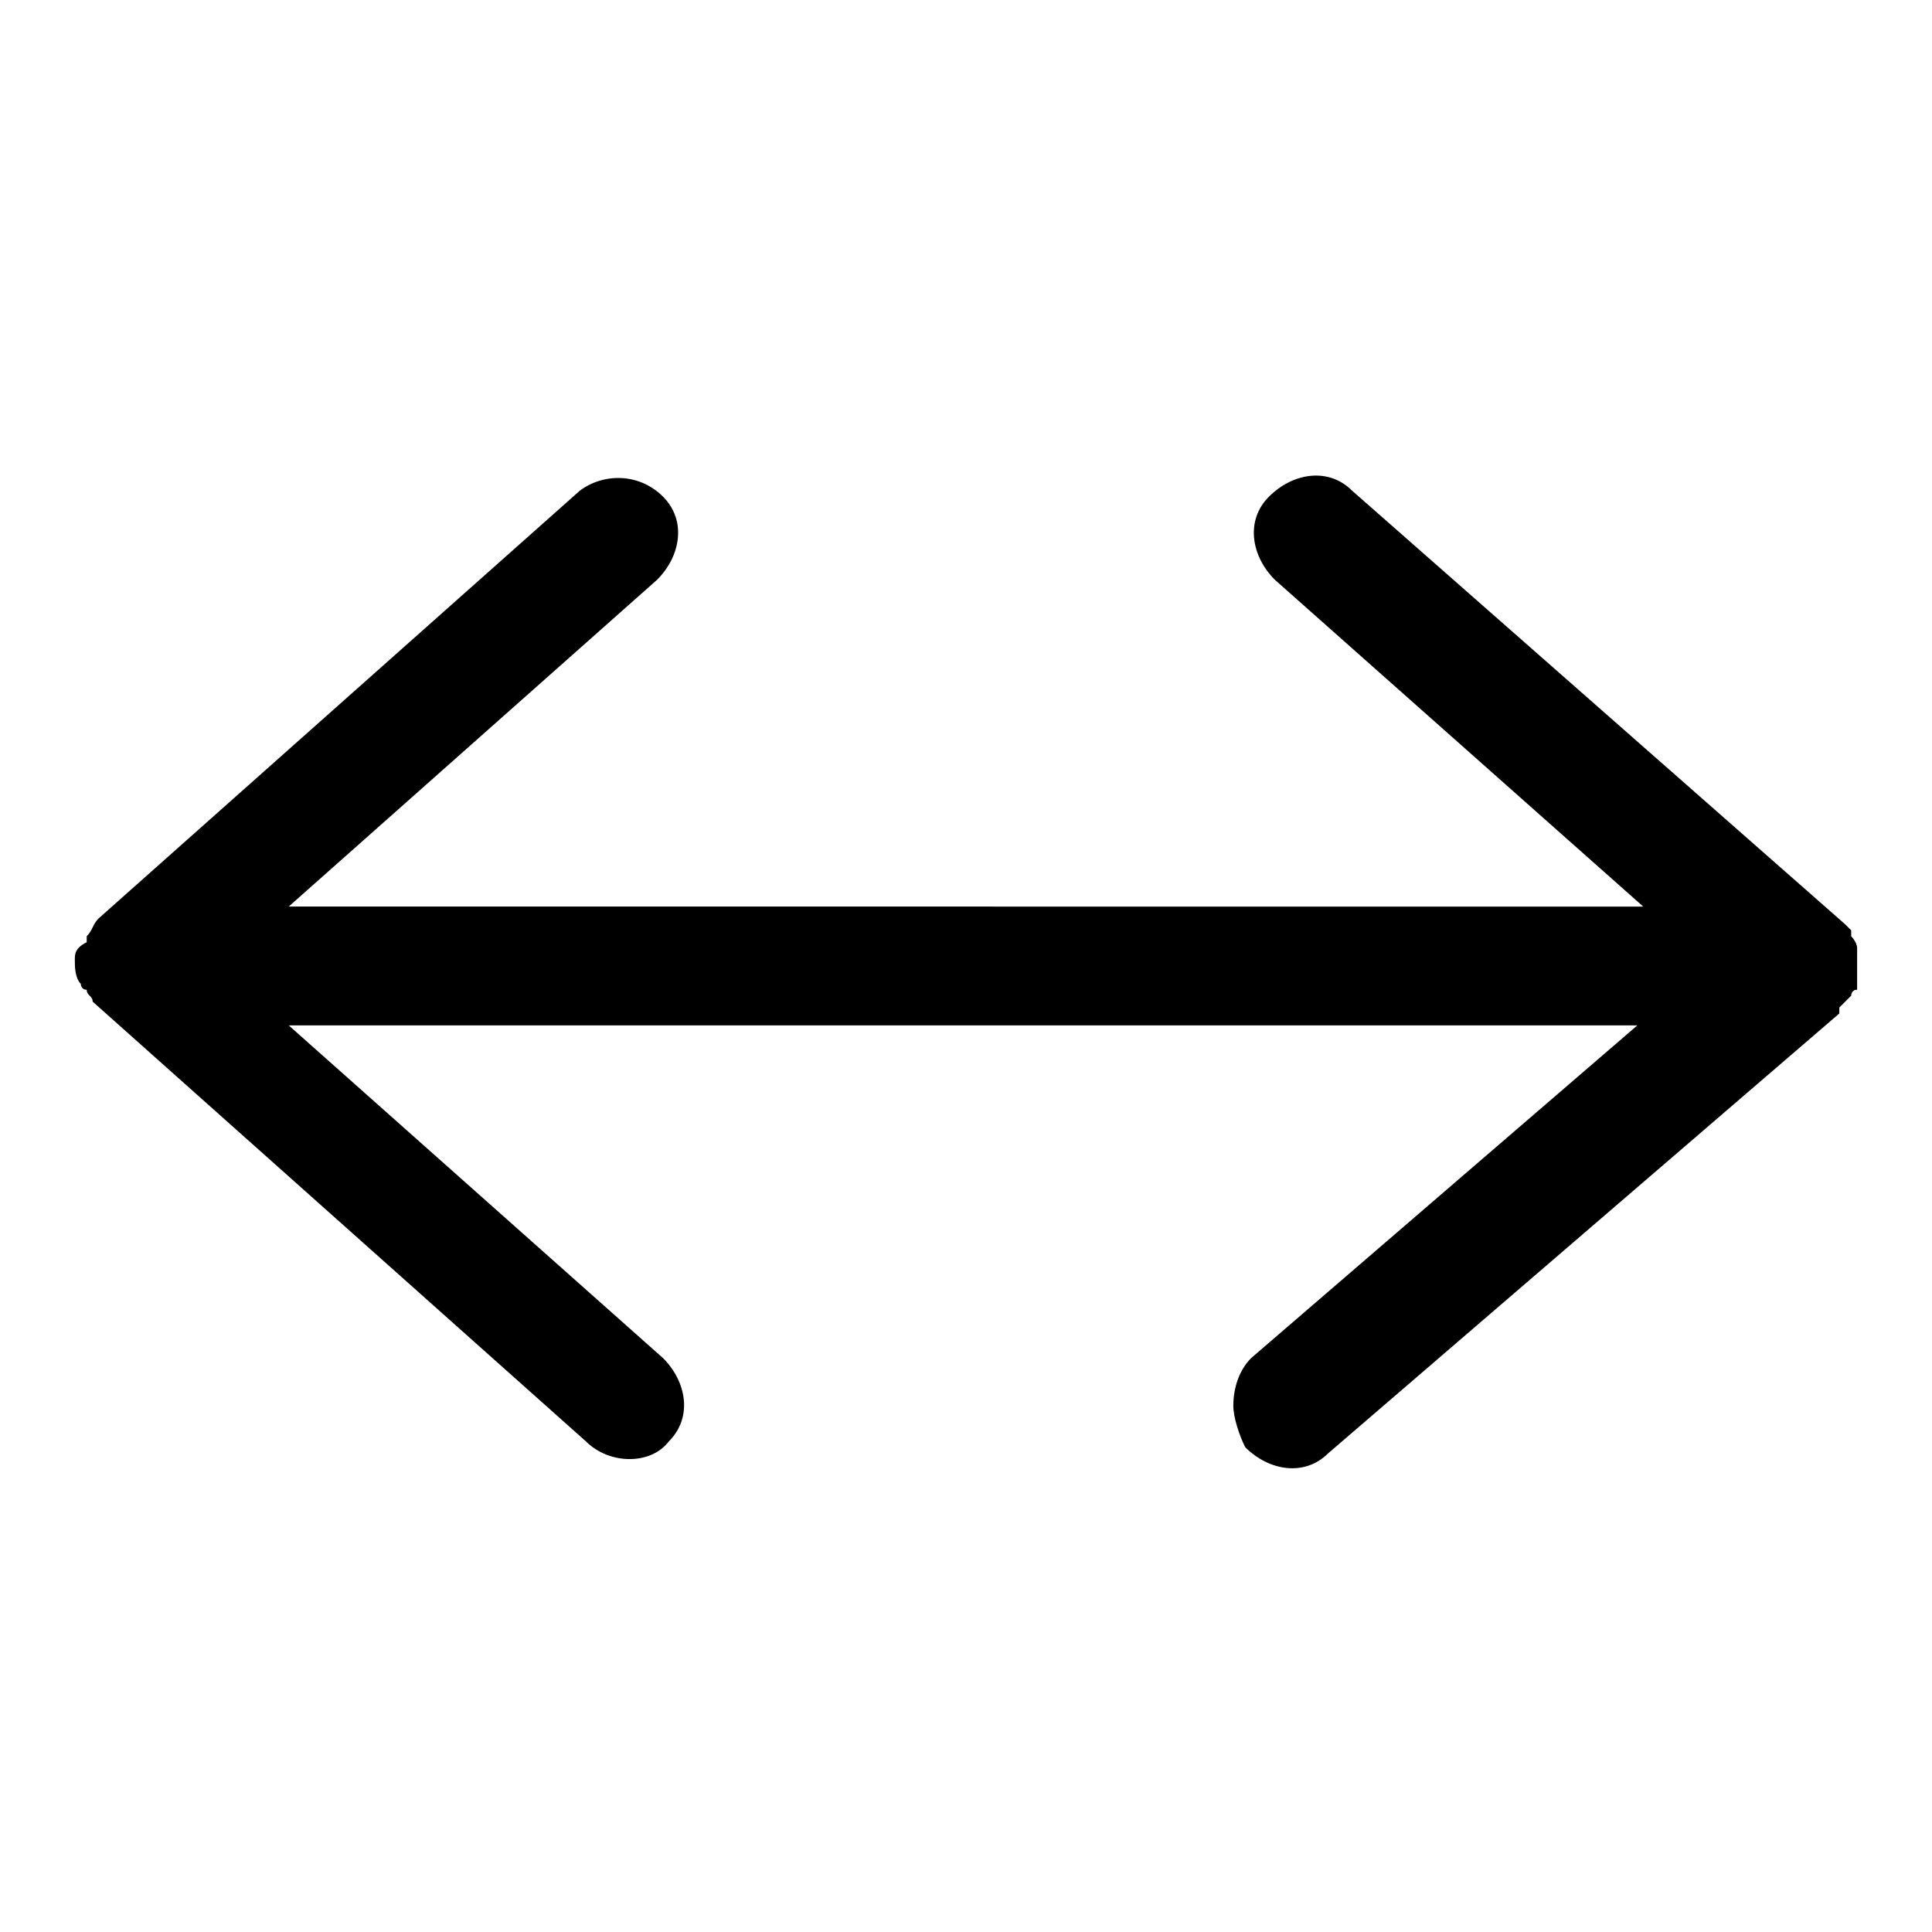 <?xml version="1.0" encoding="UTF-8"?>
<!-- Uploaded to: ICON Repo, www.iconrepo.com, Generator: ICON Repo Mixer Tools -->
<svg fill="#000000" width="800px" height="800px" version="1.1" viewBox="144 144 512 512" xmlns="http://www.w3.org/2000/svg">
 <path d="m321.28 525.95c6.297-6.297 4.723-15.742-1.574-22.043l-99.188-88.168h357.39l-102.34 88.168c-3.148 3.148-4.723 7.871-4.723 12.594 0 3.148 1.574 7.871 3.148 11.02 6.297 6.297 15.742 7.871 22.043 1.574l135.4-116.51v-1.574l3.148-3.148s0-1.574 1.574-1.574v-3.148-1.574-4.723-1.574c0-1.574-1.574-3.148-1.574-3.148v-1.574l-1.574-1.574-130.68-114.93c-6.297-6.297-15.742-4.723-22.043 1.574-6.297 6.297-4.723 15.742 1.574 22.043l97.613 86.594-358.96-0.004 97.613-86.594c6.297-6.297 7.871-15.742 1.574-22.043-6.297-6.297-15.742-6.297-22.043-1.574l-127.53 113.36c-1.574 1.574-1.574 3.148-3.148 4.723v1.574c-3.148 1.578-3.148 3.156-3.148 4.731s0 4.723 1.574 6.297c0 0 0 1.574 1.574 1.574 0 1.574 1.574 1.574 1.574 3.148l130.68 116.5c6.297 6.301 17.316 6.301 22.039 0z"/>
</svg>
